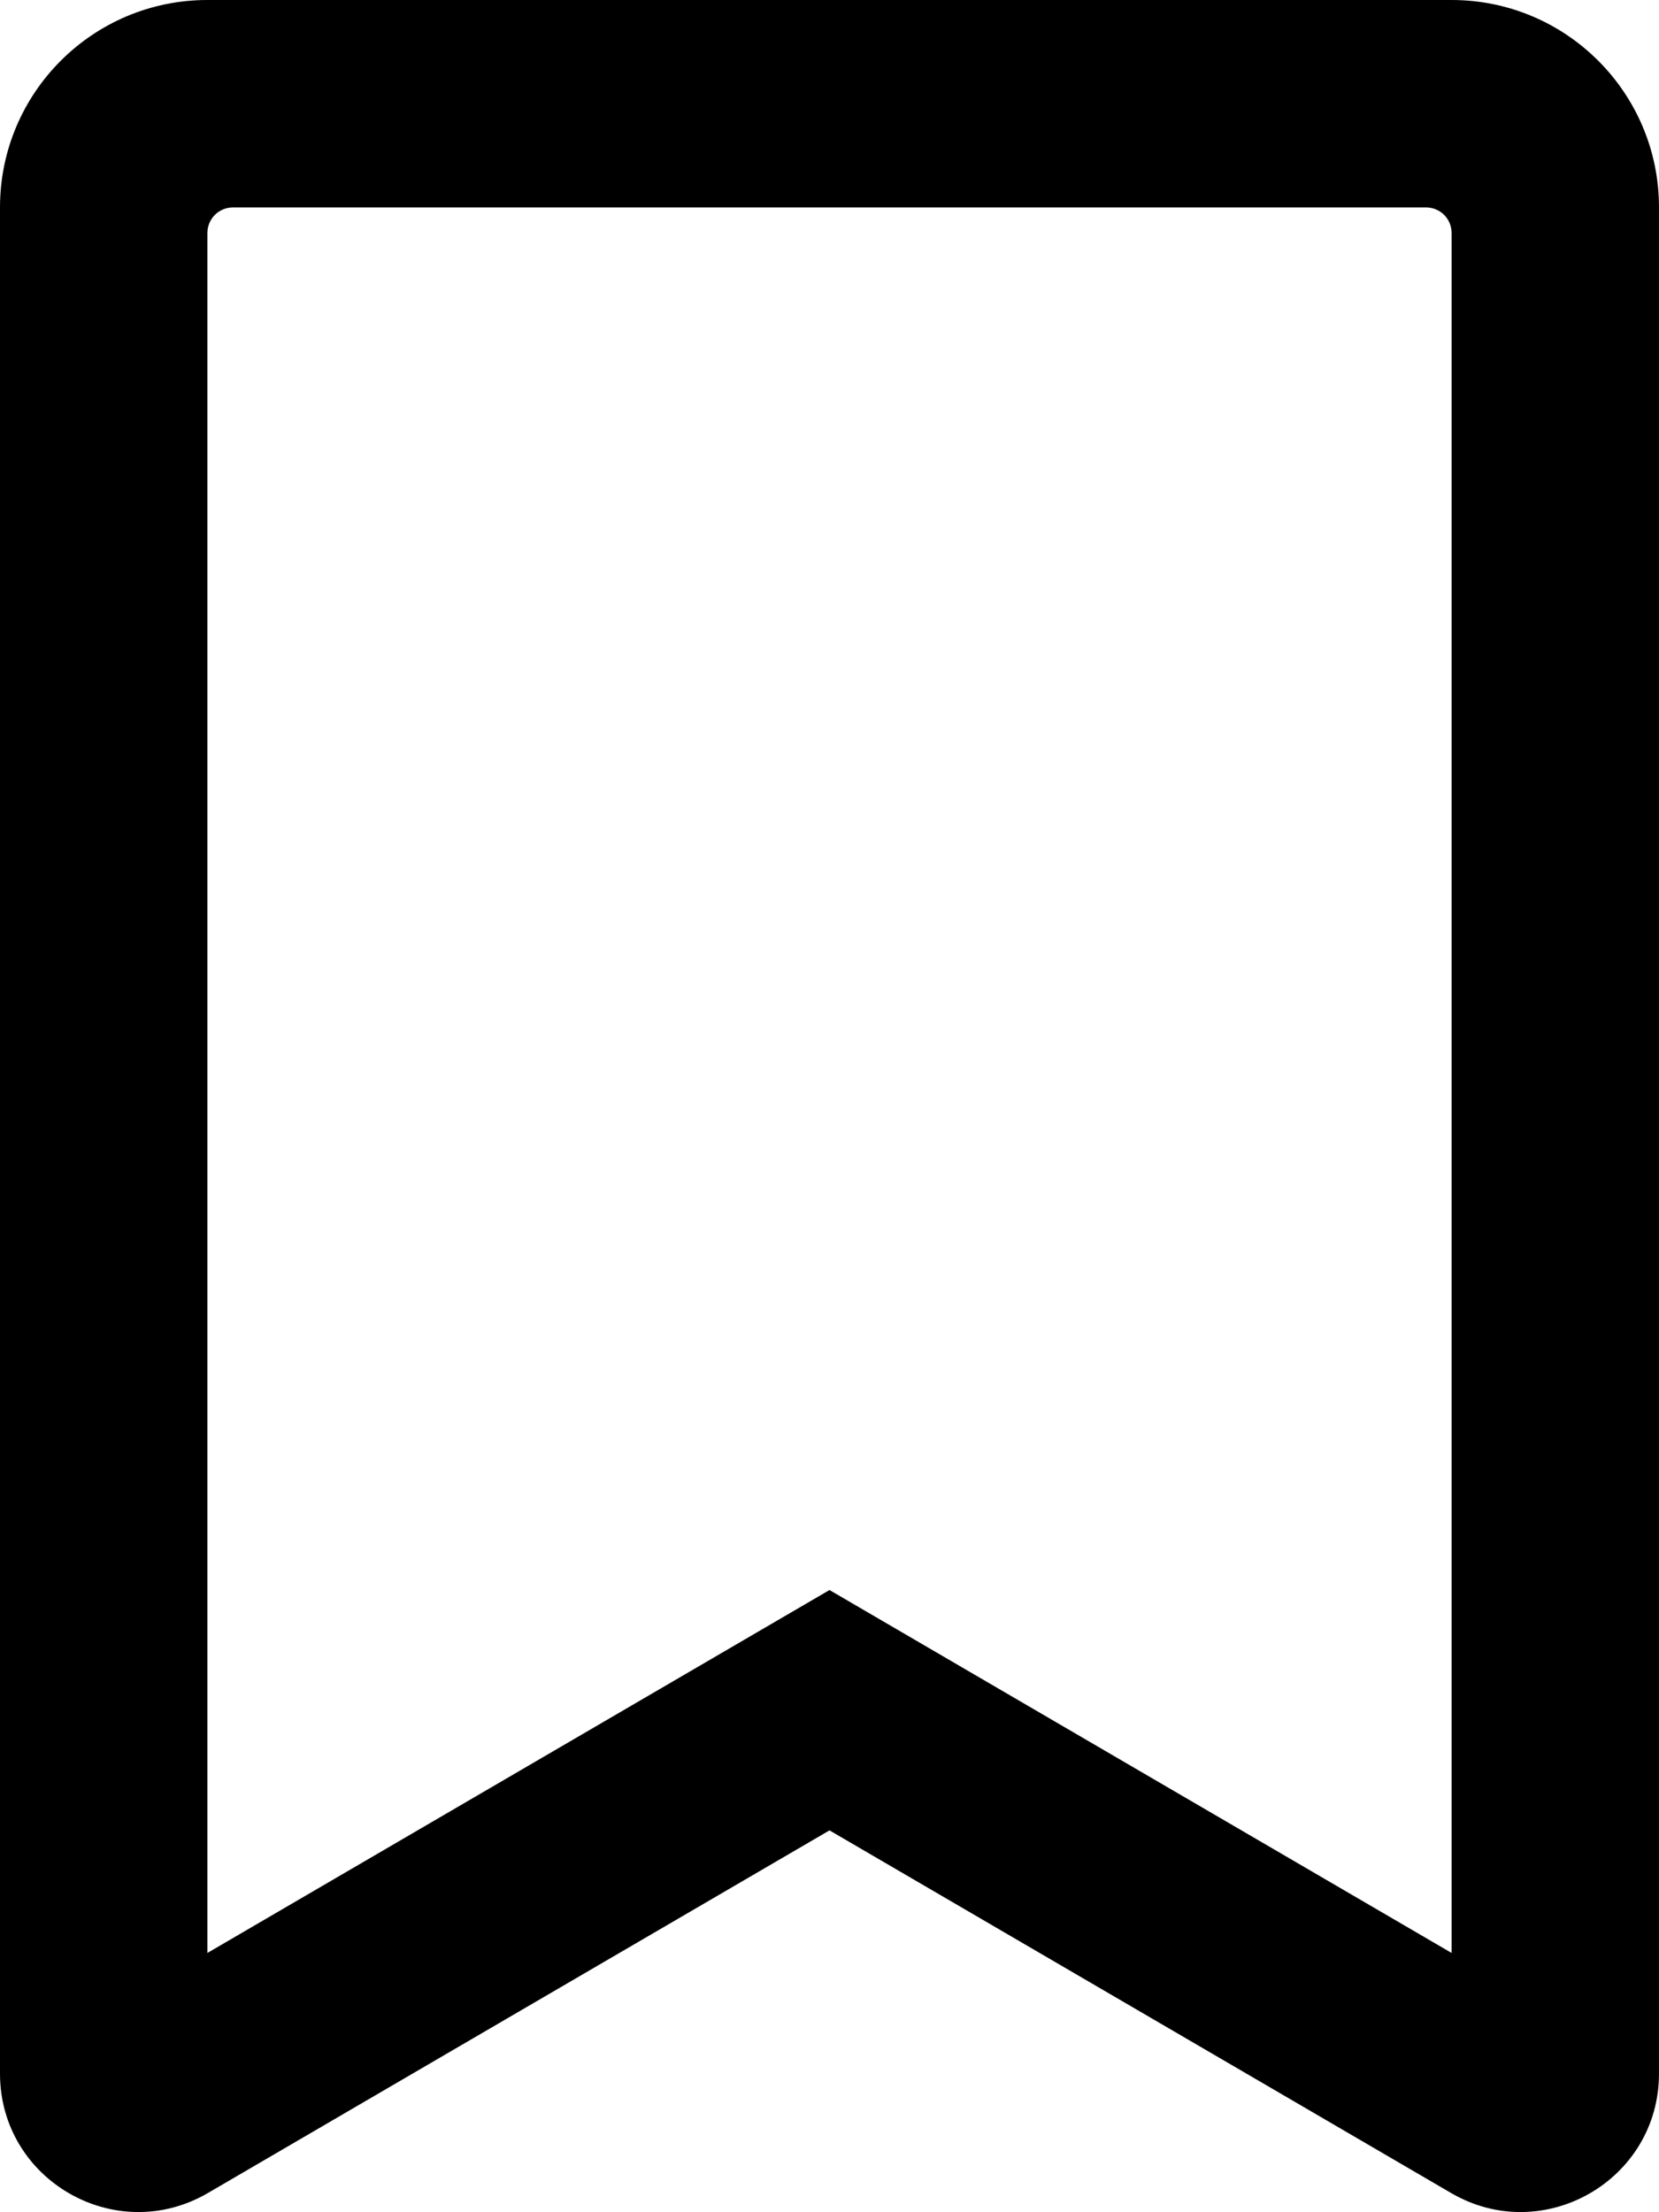 <svg xmlns="http://www.w3.org/2000/svg" viewBox="0 0 384 512"><!-- Font Awesome Pro 6.0.0-alpha2 by @fontawesome - https://fontawesome.com License - https://fontawesome.com/license (Commercial License) --><path d="M336 0H48C21.49 0 0 21.492 0 48V479.914C0 504.609 26.791 519.996 48.123 507.555L192 423.625L335.877 507.555C357.209 519.996 384 504.609 384 479.914V48C384 21.492 362.51 0 336 0ZM336 452L192 368L48 452V54C48 50.625 50.625 48 53.999 48H330C333.375 48 336 50.625 336 54V452Z"/></svg>
